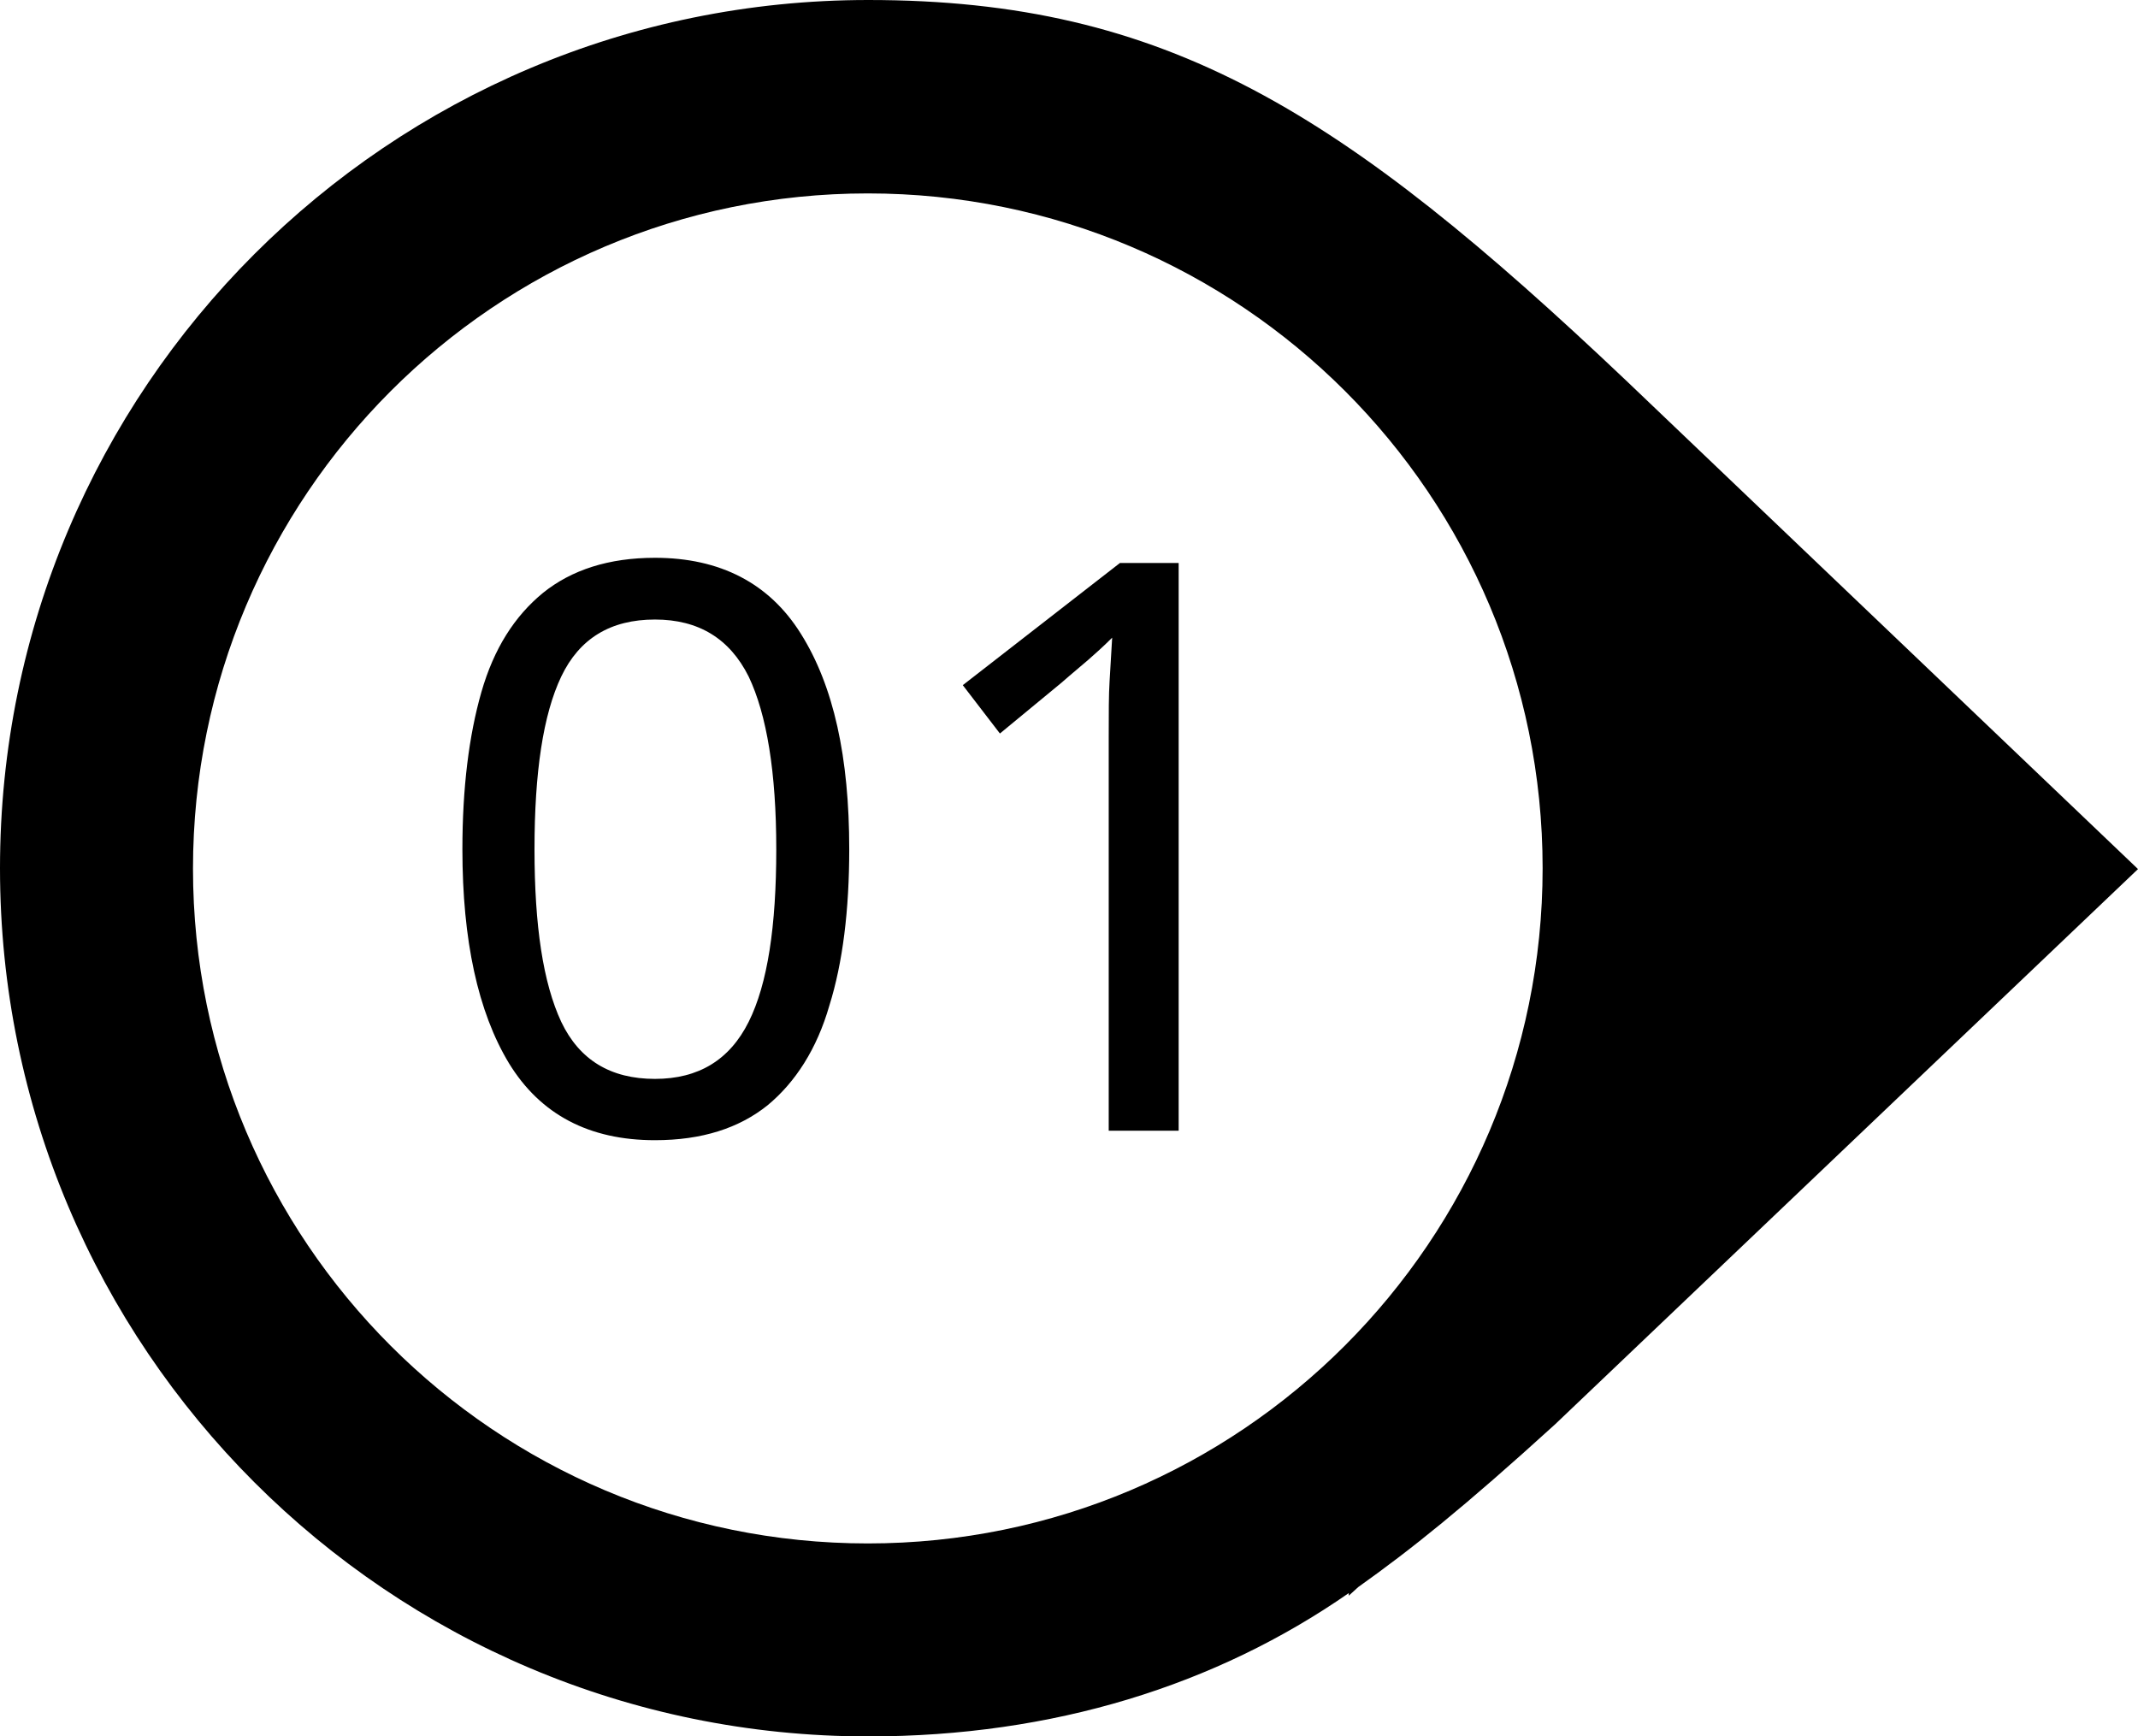 <?xml version="1.0" encoding="UTF-8" standalone="no"?><svg xmlns="http://www.w3.org/2000/svg" xmlns:xlink="http://www.w3.org/1999/xlink" fill="#000000" height="402.2" preserveAspectRatio="xMidYMid meet" version="1" viewBox="0.0 0.0 495.2 402.2" width="495.2" zoomAndPan="magnify"><g fill="#000000"><g id="change1_1"><path d="M376.7,88.2C311,25.9,270.2,0,201.1,0C90,0,0,90,0,201.1s90,201.1,201.1,201.1c42.8,0,80.5-11.8,111.3-33.2 v0.6l2.2-2c12.1-8.6,24.4-18.4,45.6-37.7l135-128.6L376.7,88.2z M201,357.5c-86.3,0-156.3-70-156.3-156.3S114.6,44.8,201,44.8 s156.3,70,156.3,156.3S287.3,357.5,201,357.5z"/></g><g id="change1_2"><path d="M196.7,196.7c0,14.1-1.5,26.3-4.6,36.2c-2.9,10.1-7.9,17.8-14.3,23.1c-6.6,5.3-15.2,8.1-26.1,8.1 c-15.2,0-26.5-5.9-33.8-17.8c-7.2-11.9-10.8-28.5-10.8-49.6c0-14.1,1.5-26.3,4.4-36.4c2.9-10.1,7.7-17.6,14.3-23 c6.6-5.3,15.2-8.1,25.9-8.1c15.1,0,26.5,5.9,33.8,17.6C193.1,158.9,196.7,175.4,196.7,196.7z M123.8,196.7c0,17.8,2,31,6.2,40 c4.2,8.8,11.4,13.2,21.7,13.2c10.1,0,17.3-4.4,21.7-13.2c4.4-8.8,6.4-22.2,6.4-40s-2.2-31.2-6.4-40c-4.4-8.8-11.6-13.2-21.7-13.2 c-10.3,0-17.5,4.4-21.7,13.2C125.8,165.5,123.8,178.9,123.8,196.7z"/><path d="M273,261.9h-16.2v-91.1c0-5.5,0-9.9,0.2-13c0.2-3.1,0.4-6.6,0.6-10.1c-2,2-3.9,3.7-5.5,5.1 s-3.7,3.1-6.2,5.3l-14.3,11.8l-8.6-11.2l36.4-28.3H273L273,261.9L273,261.9z"/></g></g></svg>
